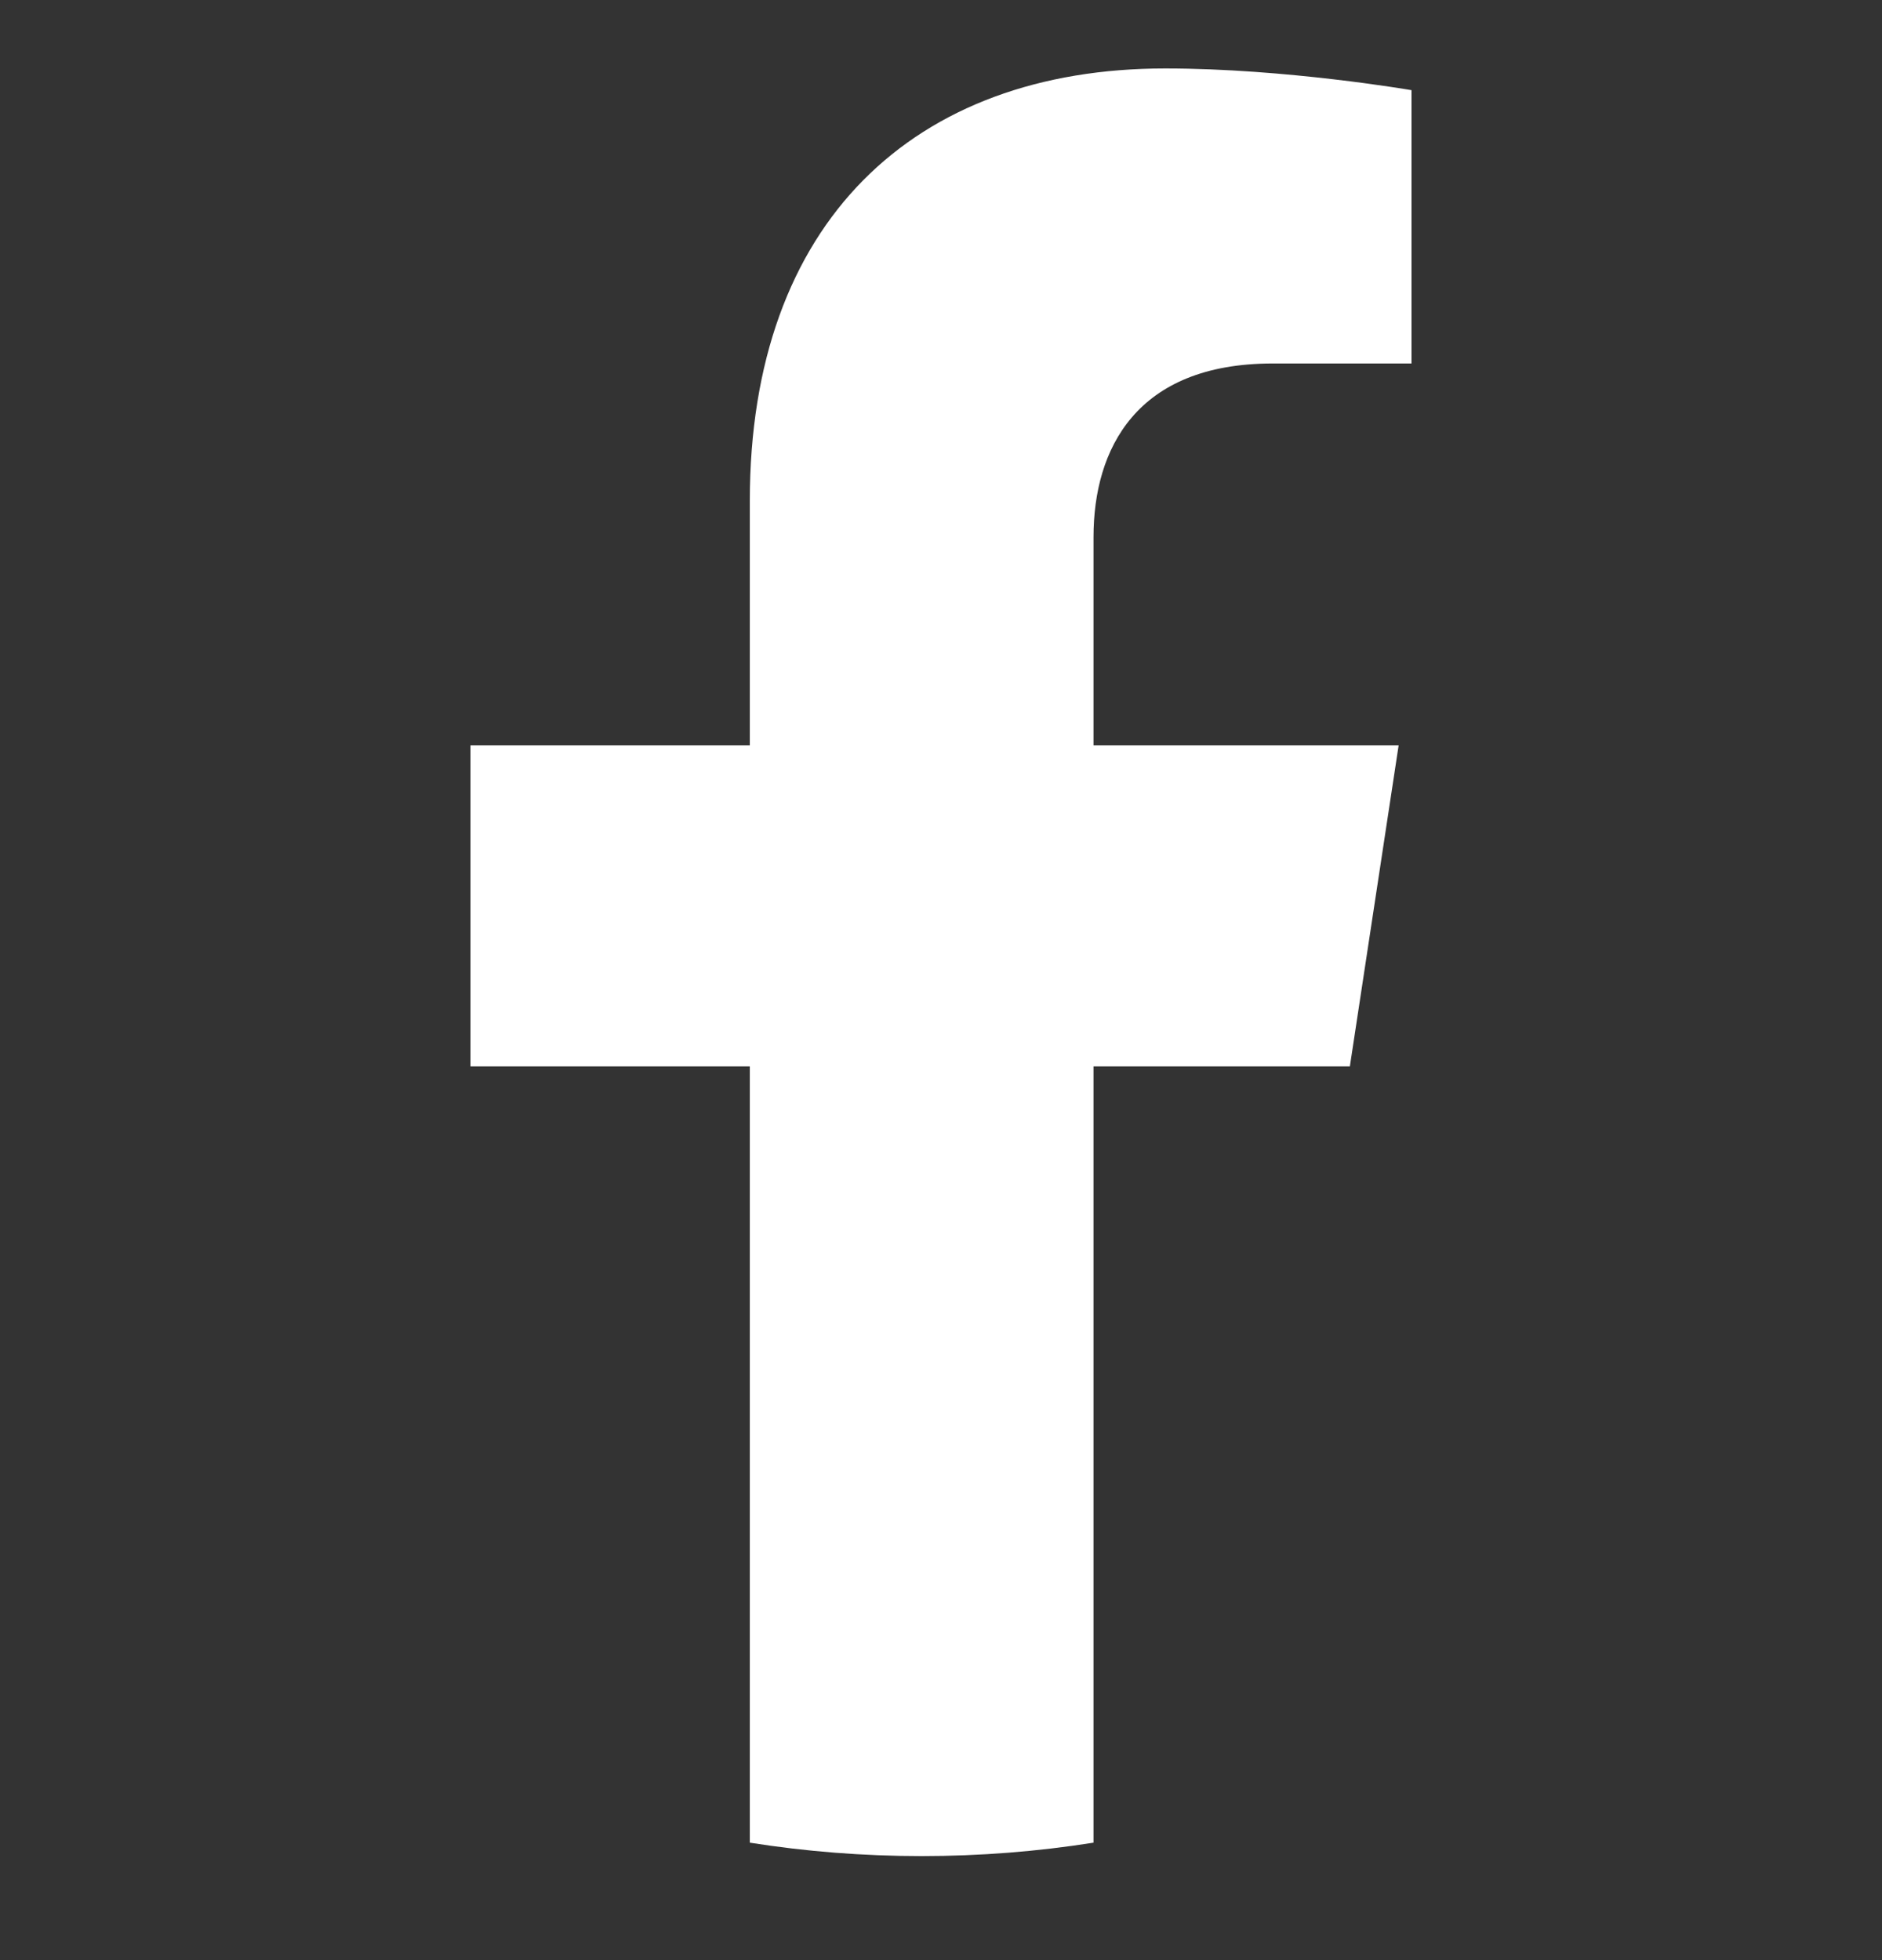 <svg width="24" height="25" viewBox="0 0 24 25" fill="none" xmlns="http://www.w3.org/2000/svg">
<rect x="0" y="0" width="24" height="25" fill="#333333" stroke="none"/>
<g clip-path="url(#clip0_688_7935)">
<path d="M17.214 13.601L17.836 9.506H13.945V6.85C13.945 5.729 14.488 4.636 16.23 4.636H18V1.15C18 1.15 16.395 0.873 14.86 0.873C11.655 0.873 9.562 2.835 9.562 6.385V9.506H6V13.601H9.562V23.502C10.277 23.615 11.008 23.673 11.753 23.673C12.499 23.673 13.23 23.615 13.945 23.502V13.601H17.214Z" fill="white"/>
</g>
<defs>
<clipPath id="clip0_688_7935">
<rect width="24" height="24" fill="white" transform="translate(0 0.273)"/>
</clipPath>
</defs>
</svg>

